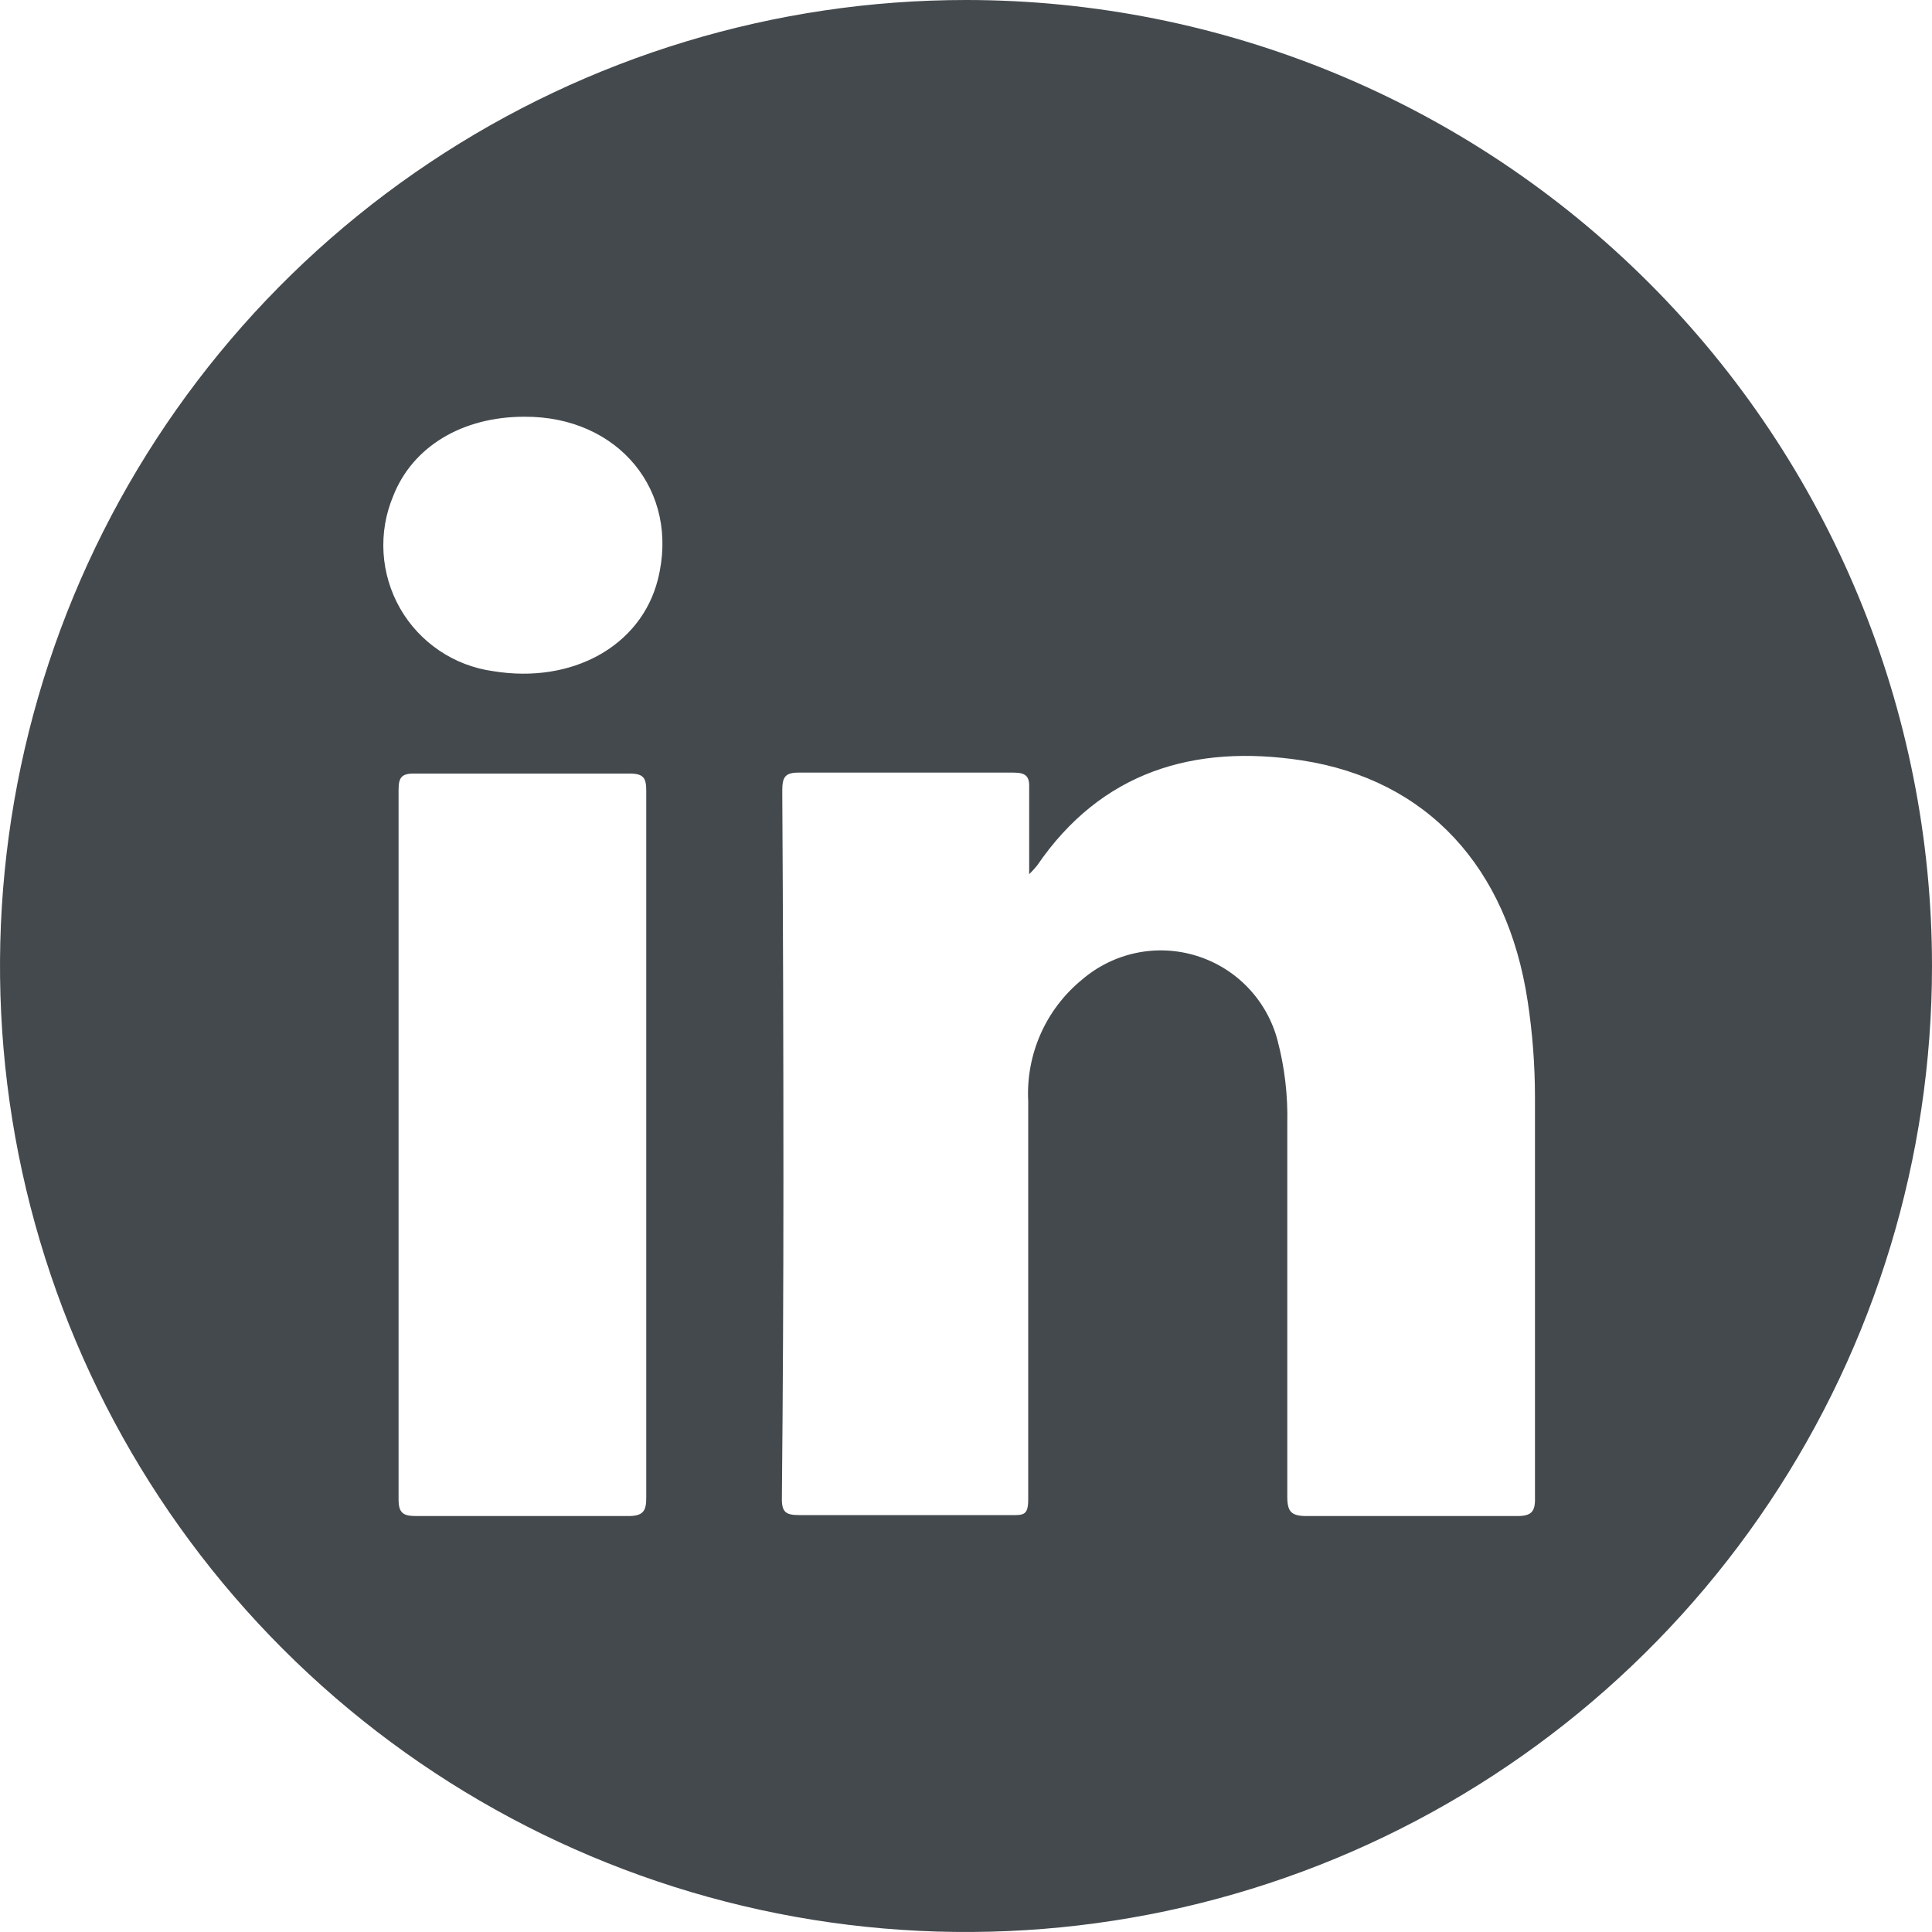 <svg width="40" height="40" viewBox="0 0 40 40" fill="none" xmlns="http://www.w3.org/2000/svg">
<g clip-path="url(#clip0_753_3694)">
<path fill-rule="evenodd" clip-rule="evenodd" d="M20 0C16.044 0 12.178 1.173 8.889 3.371C5.6 5.568 3.036 8.692 1.522 12.346C0.009 16.001 -0.387 20.022 0.384 23.902C1.156 27.781 3.061 31.345 5.858 34.142C8.655 36.939 12.219 38.844 16.098 39.616C19.978 40.387 23.999 39.991 27.654 38.478C31.308 36.964 34.432 34.4 36.629 31.111C38.827 27.822 40 23.956 40 20C40 14.696 37.893 9.609 34.142 5.858C30.391 2.107 25.304 0 20 0V0ZM12.992 31.388C11.532 31.388 10.076 31.388 8.616 31.388C8.344 31.388 8.252 31.324 8.252 31.04C8.252 26.144 8.252 21.248 8.252 16.352C8.252 16.1 8.312 16.012 8.58 16.016C10.068 16.016 11.552 16.016 13.04 16.016C13.336 16.016 13.38 16.12 13.38 16.38C13.38 18.824 13.38 21.264 13.38 23.704C13.38 26.144 13.38 28.56 13.38 30.988C13.384 31.284 13.32 31.392 12.992 31.388ZM13.62 12C13.272 13.372 11.852 14.164 10.212 13.896C9.812 13.841 9.43 13.696 9.096 13.47C8.761 13.244 8.483 12.945 8.283 12.595C8.083 12.244 7.966 11.853 7.941 11.45C7.916 11.047 7.984 10.644 8.14 10.272C8.54 9.248 9.568 8.628 10.856 8.628C12.8 8.616 14.084 10.164 13.62 12ZM31.392 31.388C29.944 31.388 28.5 31.388 27.052 31.388C26.736 31.388 26.652 31.3 26.652 30.988C26.652 28.416 26.652 25.84 26.652 23.268C26.666 22.683 26.598 22.098 26.448 21.532C26.339 21.123 26.127 20.748 25.834 20.443C25.54 20.138 25.174 19.913 24.769 19.788C24.365 19.663 23.935 19.643 23.521 19.73C23.106 19.817 22.721 20.008 22.4 20.284C22.03 20.587 21.737 20.972 21.544 21.409C21.351 21.846 21.263 22.323 21.288 22.8C21.288 25.232 21.288 27.66 21.288 30.088C21.288 30.404 21.288 30.724 21.288 31.044C21.288 31.364 21.196 31.372 20.948 31.368C19.476 31.368 18 31.368 16.548 31.368C16.28 31.368 16.184 31.316 16.188 31.024C16.209 28.837 16.22 26.648 16.22 24.456C16.22 21.76 16.212 19.065 16.196 16.372C16.196 16.08 16.256 15.992 16.56 15.996C18.032 15.996 19.508 15.996 20.98 15.996C21.244 15.996 21.32 16.072 21.308 16.332C21.308 16.888 21.308 17.444 21.308 18.1C21.366 18.043 21.42 17.983 21.472 17.92C22.8 15.976 24.72 15.4 26.96 15.744C29.548 16.144 31.208 17.952 31.628 20.724C31.729 21.386 31.78 22.054 31.78 22.724C31.78 25.484 31.78 28.244 31.78 31.004C31.788 31.3 31.708 31.392 31.392 31.388Z" fill="#44494D"/>
</g>
<defs>
<clipPath id="clip0_753_3694">
<rect width="40" height="40" fill="white"/>
</clipPath>
</defs>
</svg>
